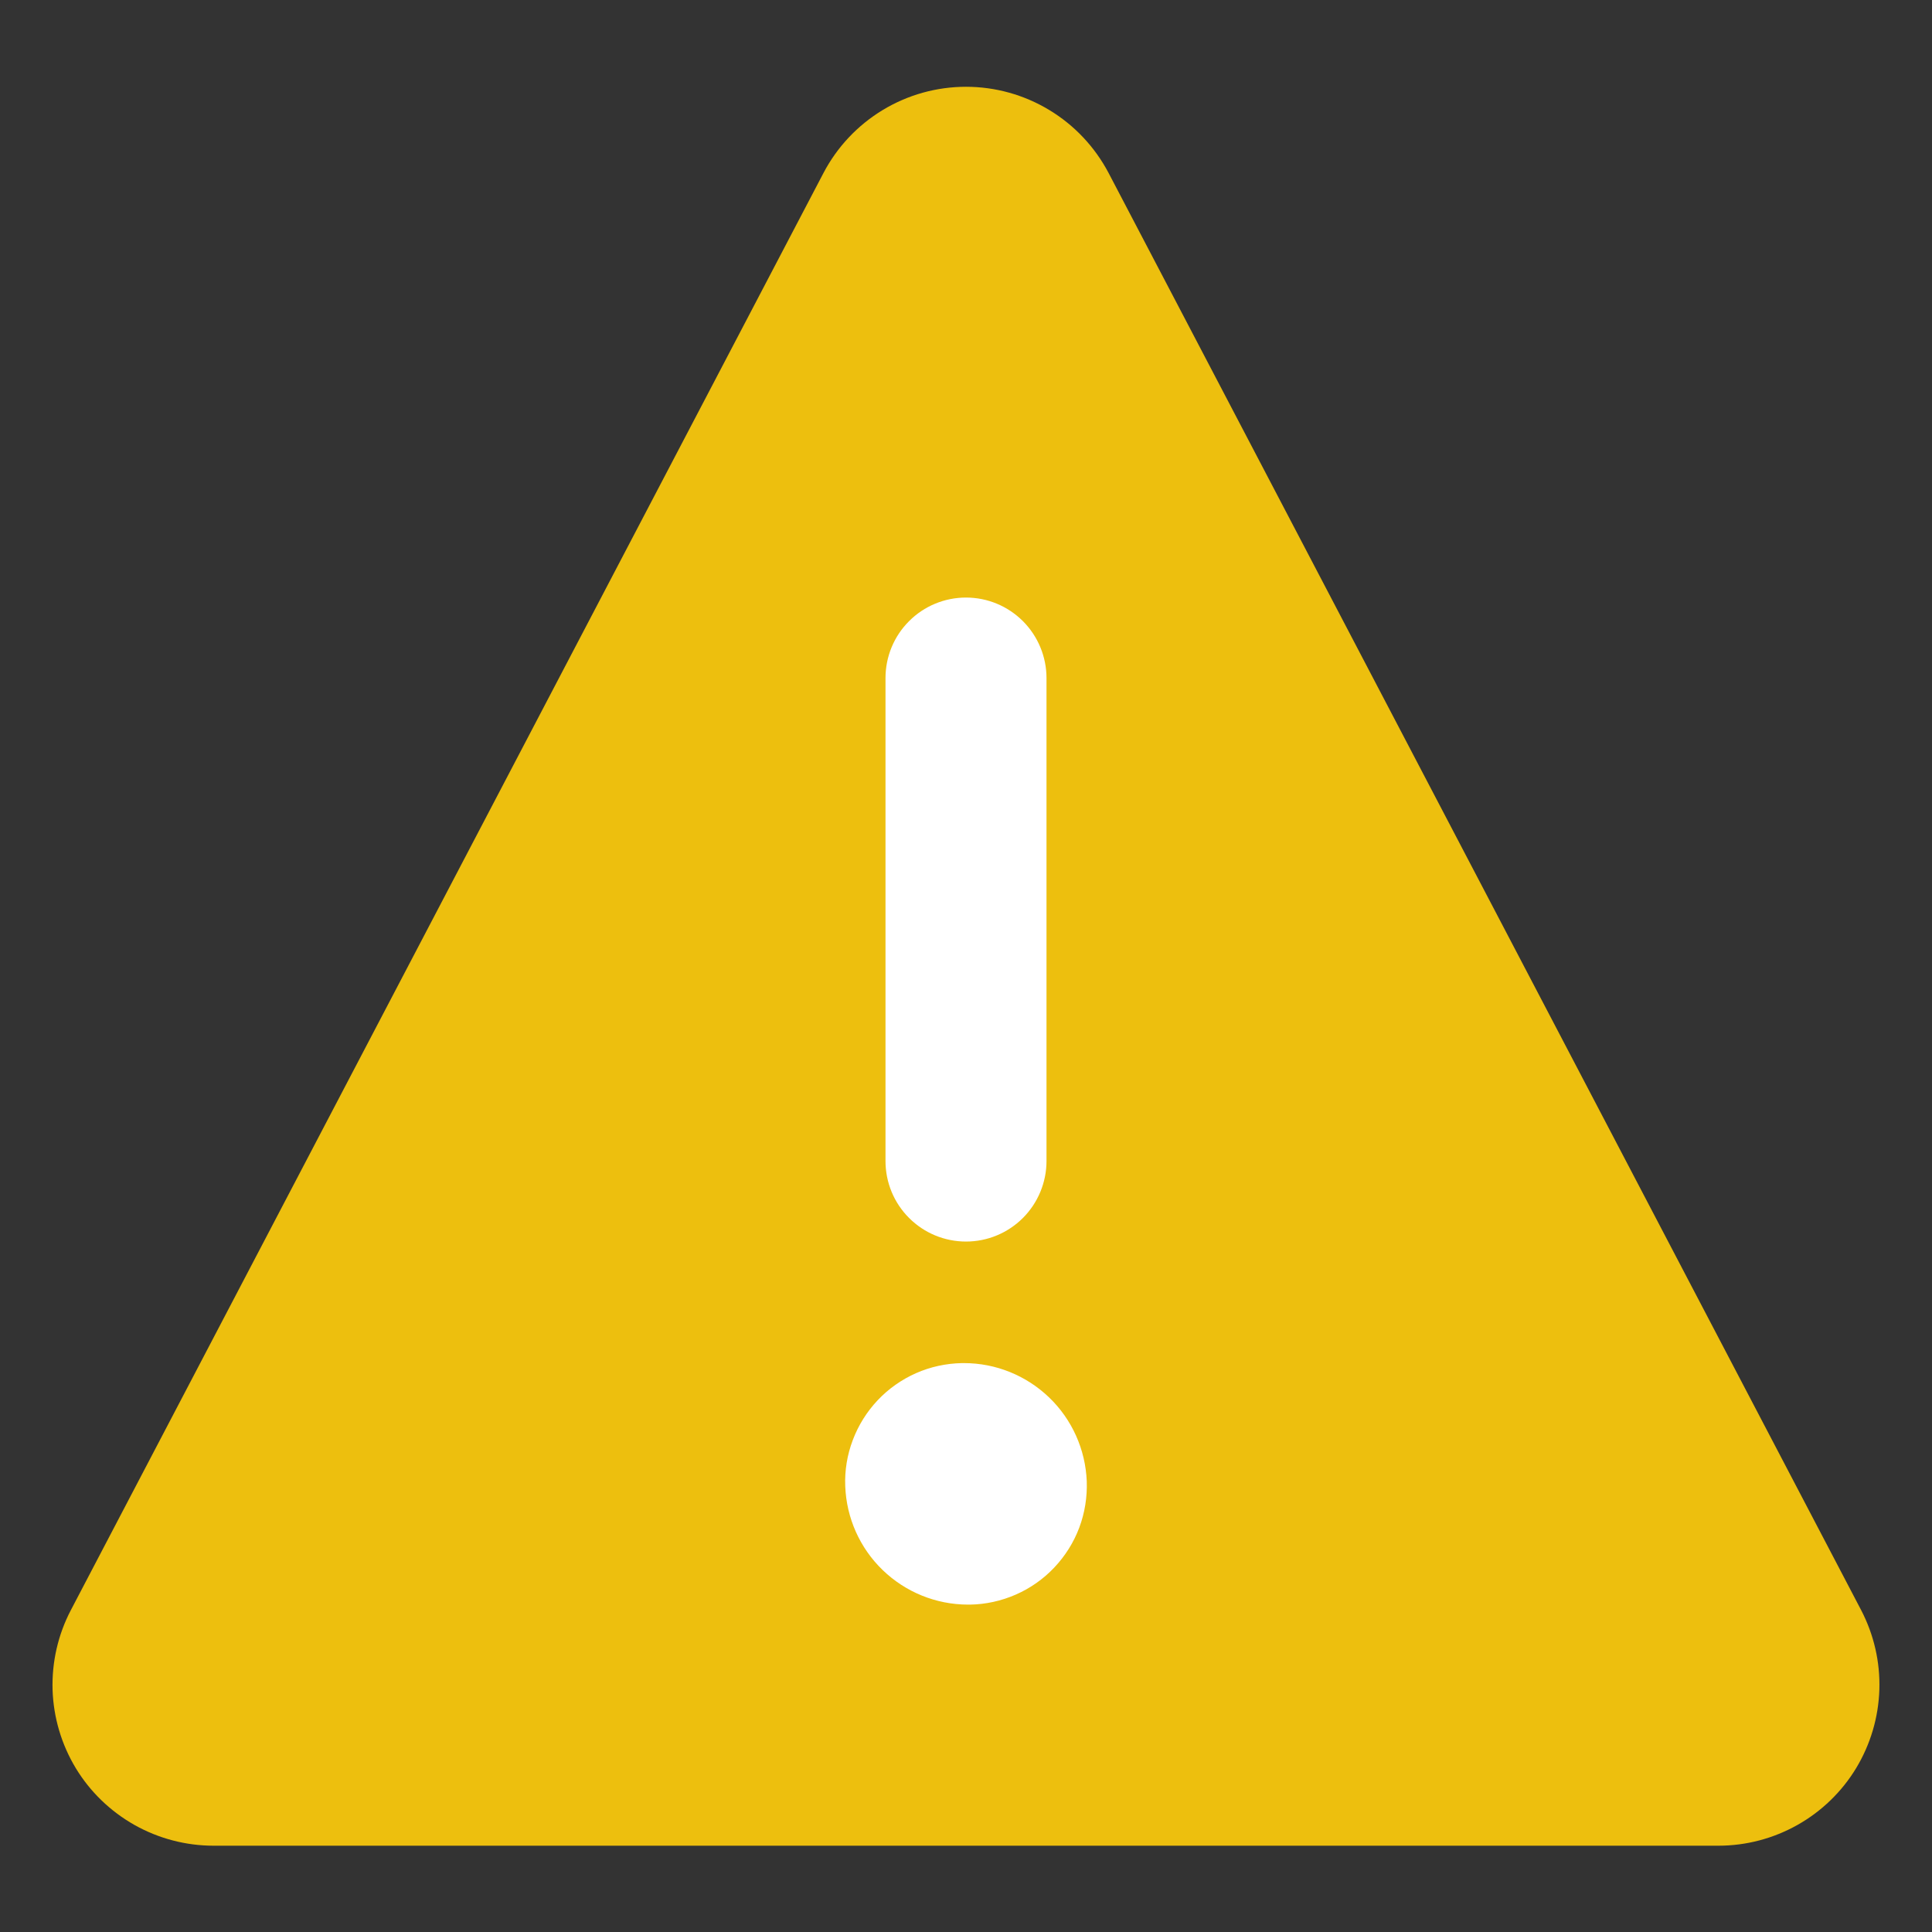 <svg xmlns="http://www.w3.org/2000/svg" fill="none" viewBox="0 0 24 24" height="24" width="24">
<rect x="0" y="0" width="24" height="24" fill="#333333" stroke="none"/>
<g clip-path="url(#clip0)">
<path fill="white" d="M8.498 7.168C10.02 4.413 13.98 4.413 15.501 7.168L20.549 16.308C22.021 18.974 20.093 22.241 17.047 22.241H6.953C3.907 22.241 1.979 18.974 3.451 16.308L8.498 7.168Z"></path>
<path fill="#EDBF0E" d="M23.119 20L13.772 2.15C13.602 1.827 13.348 1.556 13.035 1.367C12.723 1.178 12.365 1.078 12 1.078C11.635 1.078 11.277 1.178 10.965 1.367C10.653 1.556 10.398 1.827 10.229 2.15L0.881 20C0.721 20.305 0.643 20.646 0.653 20.99C0.664 21.334 0.763 21.669 0.941 21.964C1.119 22.258 1.371 22.501 1.67 22.67C1.97 22.839 2.309 22.928 2.653 22.928H21.347C21.691 22.928 22.029 22.839 22.329 22.67C22.629 22.501 22.88 22.258 23.058 21.964C23.236 21.669 23.335 21.334 23.346 20.99C23.357 20.646 23.278 20.305 23.119 20ZM11 8.423C11 8.158 11.105 7.903 11.293 7.716C11.48 7.528 11.735 7.423 12 7.423C12.265 7.423 12.519 7.528 12.707 7.716C12.894 7.903 13 8.158 13 8.423V14.423C13 14.688 12.894 14.943 12.707 15.13C12.519 15.318 12.265 15.423 12 15.423C11.735 15.423 11.48 15.318 11.293 15.13C11.105 14.943 11 14.688 11 14.423V8.423ZM12.05 19.933H12.022C11.627 19.932 11.249 19.778 10.965 19.504C10.681 19.23 10.515 18.857 10.5 18.463C10.492 18.267 10.524 18.072 10.594 17.888C10.663 17.705 10.768 17.537 10.903 17.394C11.037 17.252 11.199 17.138 11.379 17.058C11.558 16.979 11.752 16.937 11.948 16.933H11.976C12.37 16.933 12.749 17.087 13.033 17.36C13.317 17.633 13.484 18.006 13.5 18.4C13.507 18.596 13.476 18.793 13.407 18.977C13.338 19.161 13.232 19.329 13.097 19.472C12.962 19.615 12.8 19.729 12.62 19.808C12.44 19.887 12.246 19.93 12.05 19.933Z"></path>
</g>
<defs>
<clipPath id="clip0">
<rect fill="white" height="24" width="24"></rect>
</clipPath>
</defs>
</svg>
